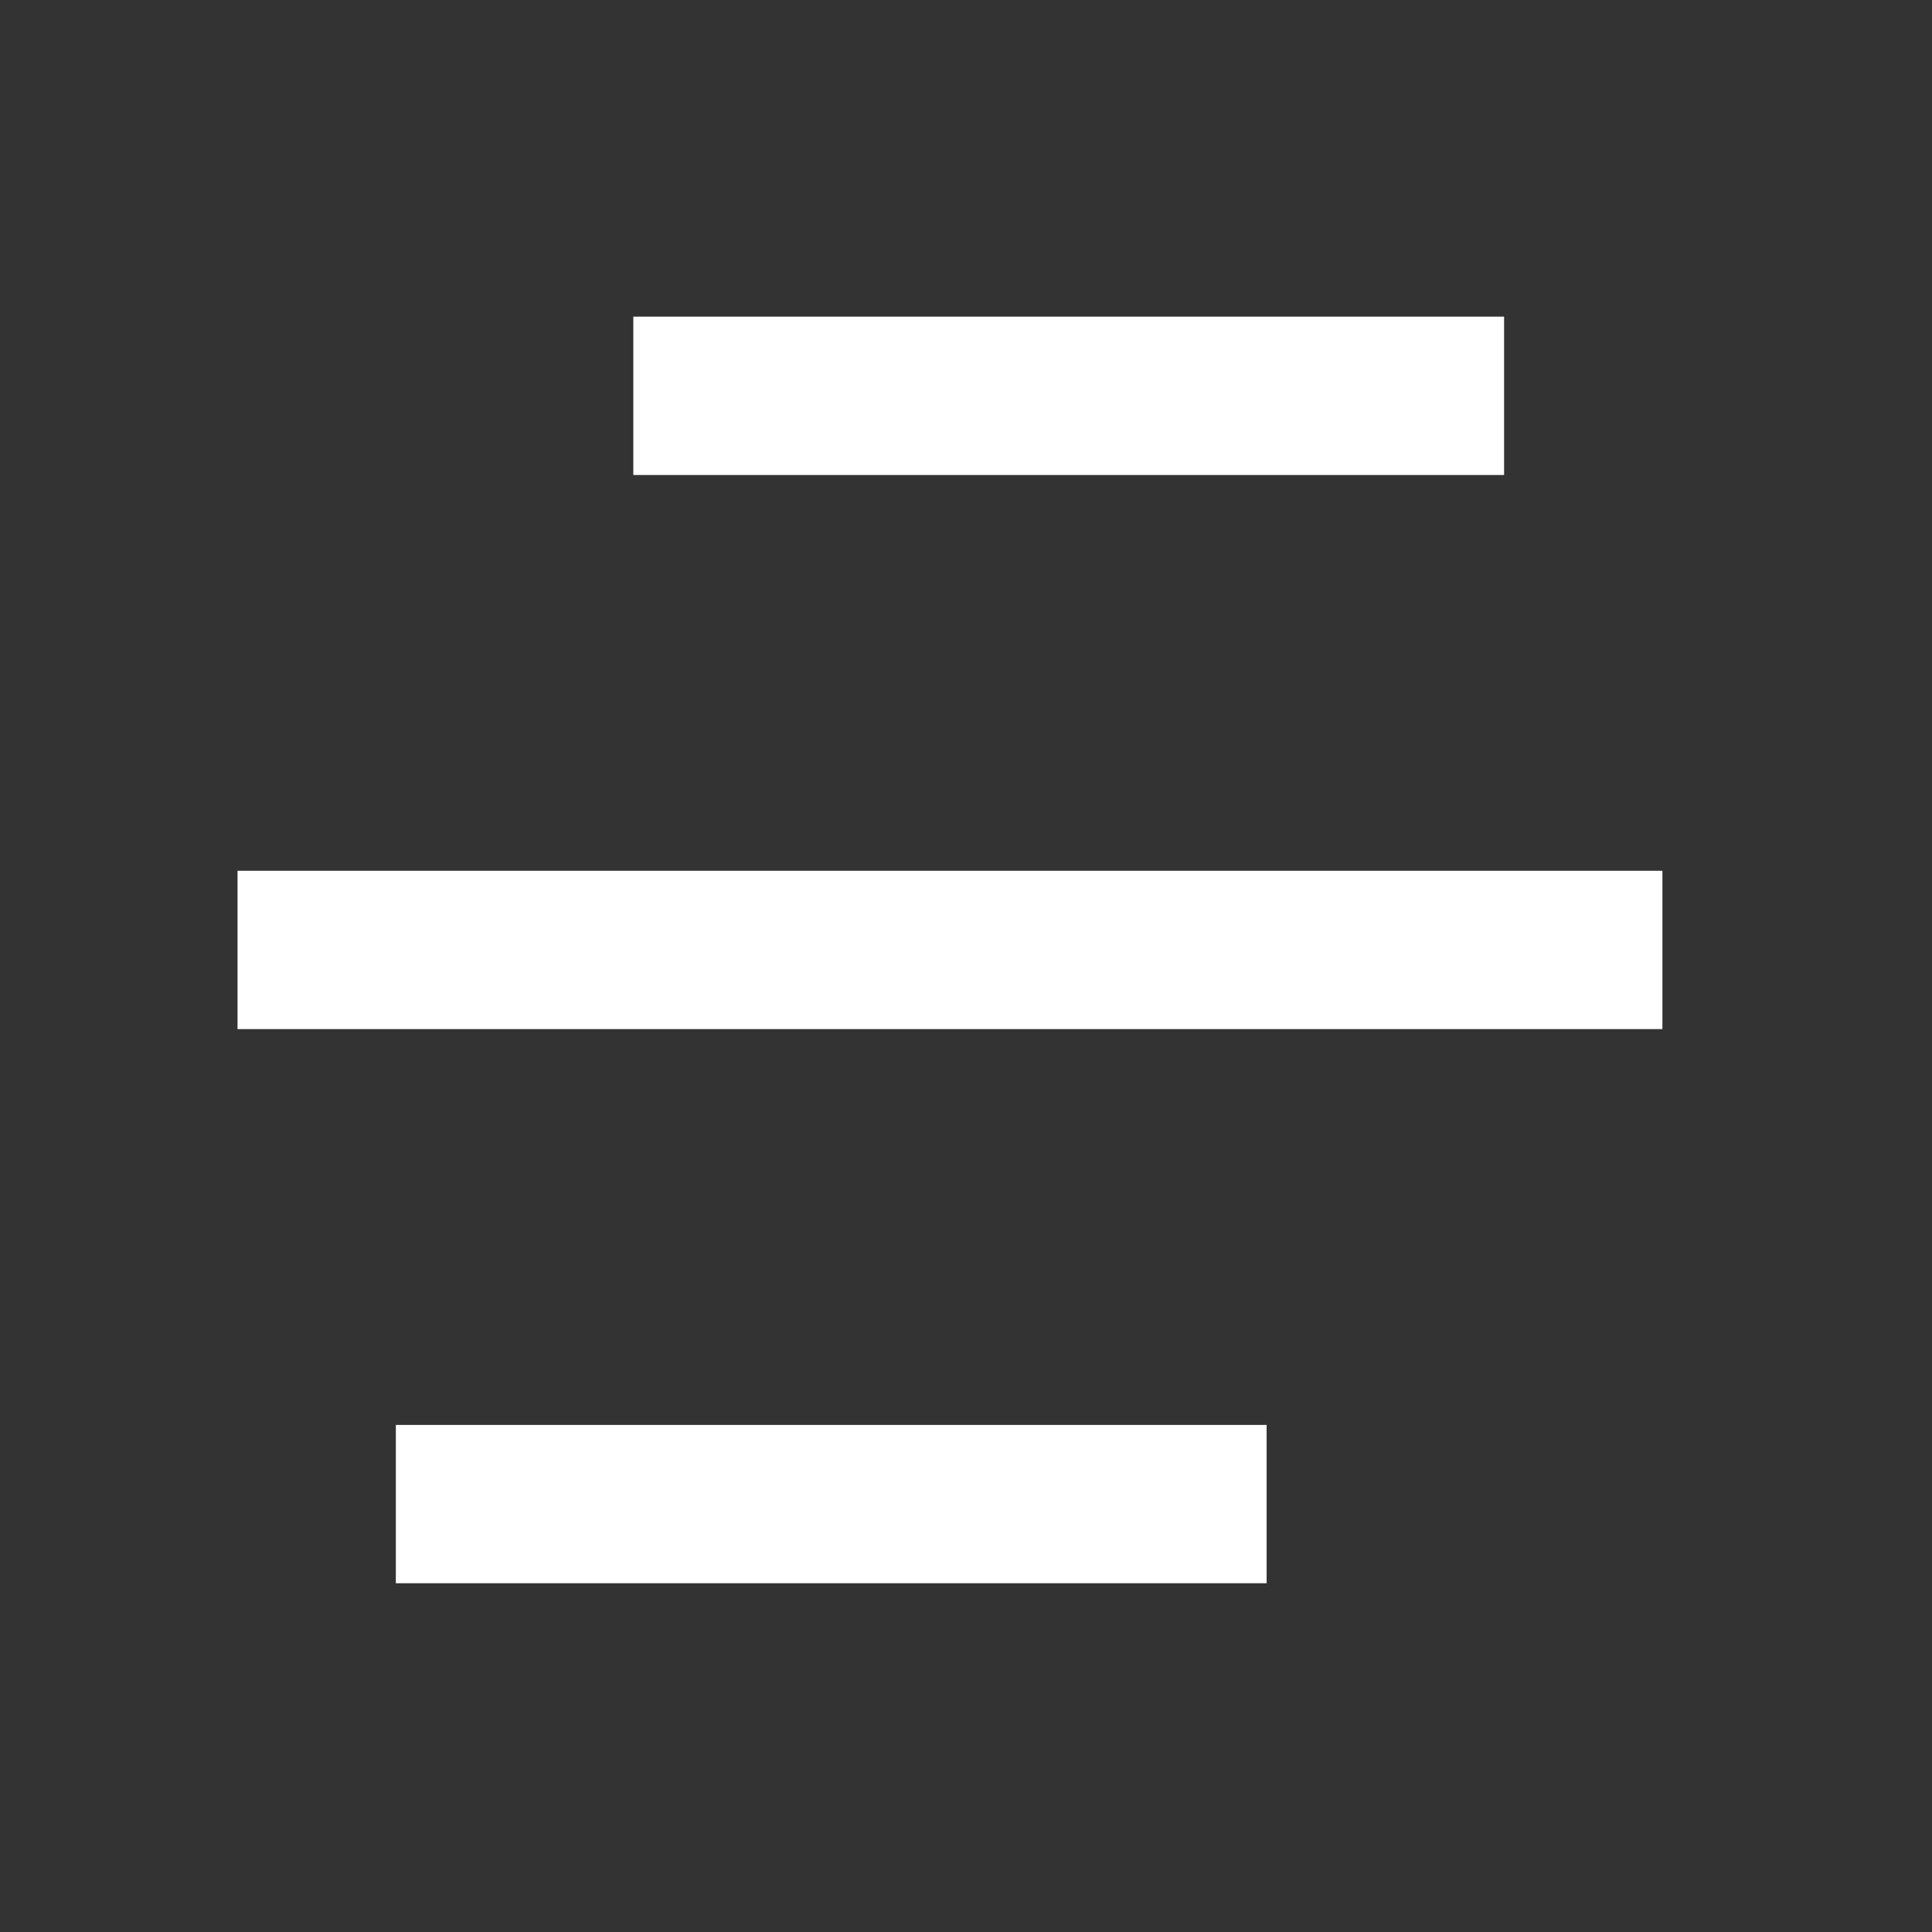 <svg width="35" height="35" viewBox="0 0 35 35" fill="none" xmlns="http://www.w3.org/2000/svg">
<rect x="0" y="0" width="35" height="35" fill="#333333" stroke="none"/>
<path d="M22.946 25.814V28.682H7.171V25.814H22.946ZM30.116 15.775V18.643H4.303V15.775H30.116ZM27.248 5.736V8.605H11.473V5.736H27.248Z" fill="white"/>
</svg>
